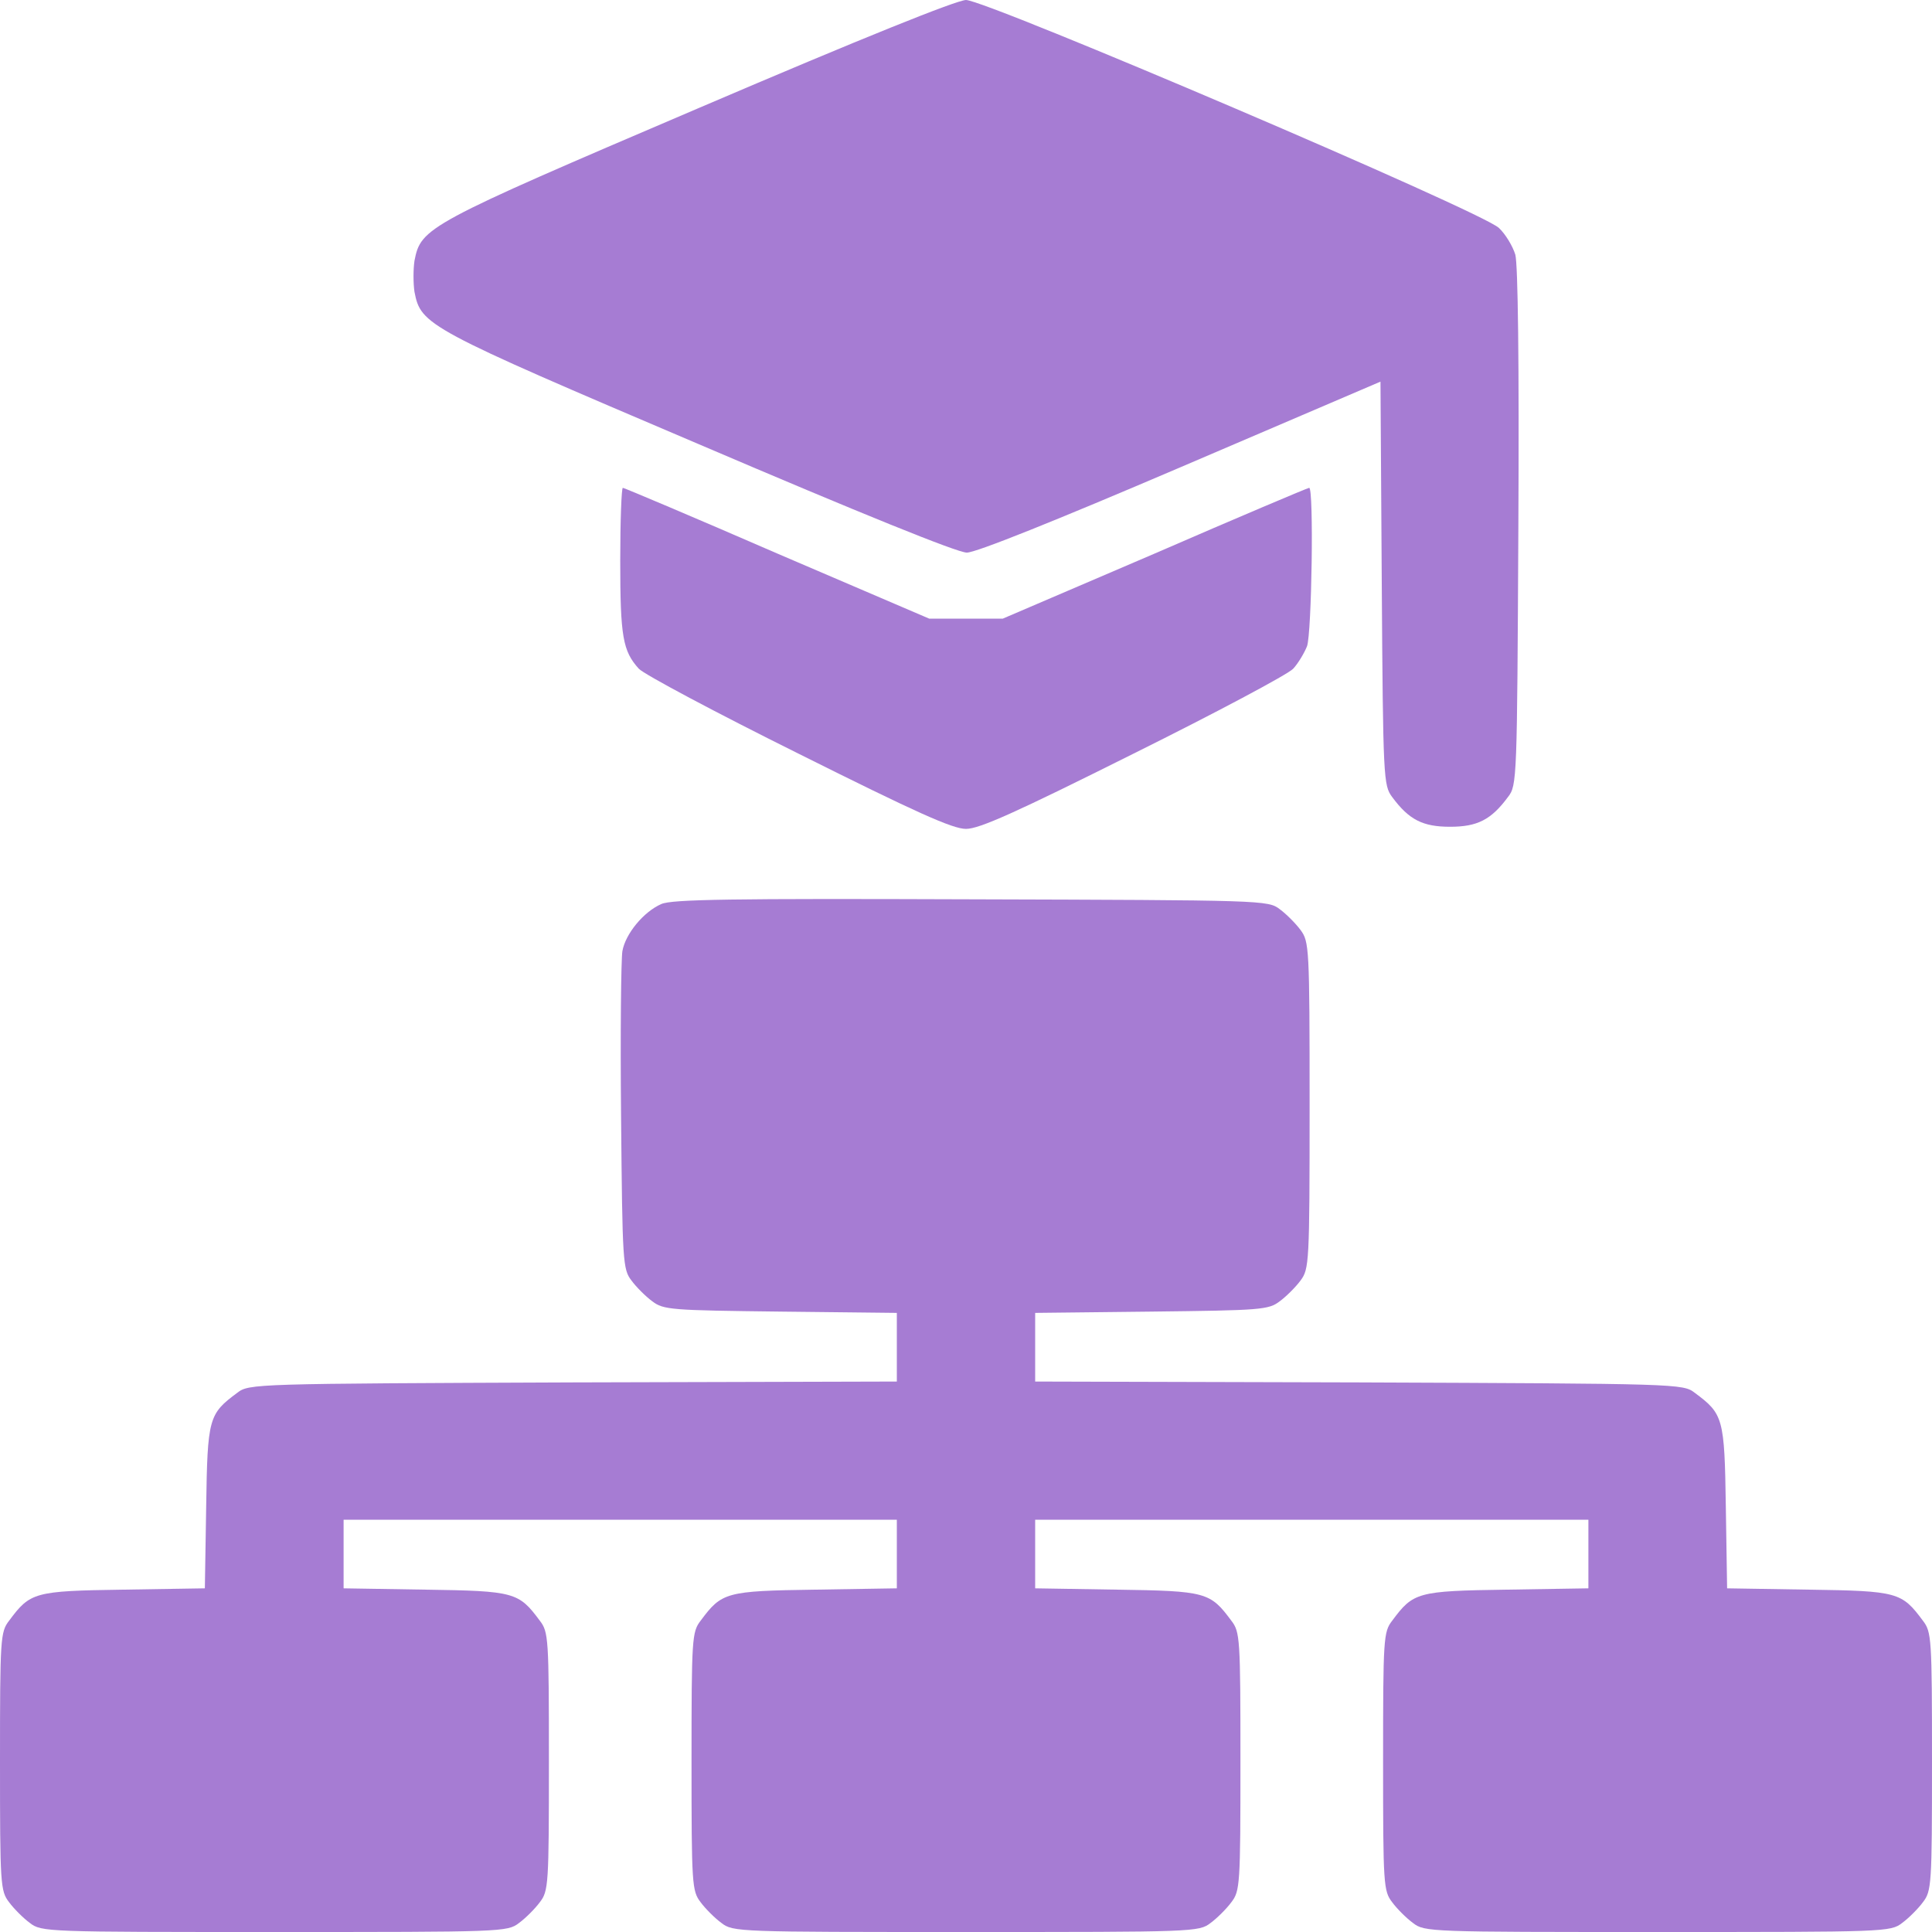 <svg width="60" height="60" viewBox="0 0 60 60" fill="none" xmlns="http://www.w3.org/2000/svg">
<path d="M21.677 3.365C13.234 6.972 13.073 7.066 12.872 8.098C12.832 8.366 12.832 8.795 12.872 9.064C13.073 10.096 13.234 10.19 21.704 13.796C26.724 15.942 29.731 17.162 30.026 17.162C30.308 17.162 32.751 16.183 36.67 14.507L42.872 11.852L42.912 18.114C42.952 24.201 42.966 24.389 43.234 24.751C43.758 25.461 44.187 25.676 45.033 25.676C45.879 25.676 46.308 25.461 46.832 24.751C47.114 24.389 47.114 24.228 47.154 16.384C47.181 11.169 47.14 8.219 47.06 7.91C46.979 7.642 46.751 7.267 46.55 7.079C46.026 6.57 30.63 -8.39233e-05 29.999 -8.39233e-05C29.691 0.013 26.845 1.153 21.677 3.365Z" fill="#A67CD3"/>
<path d="M19.262 17.416C19.262 19.776 19.342 20.218 19.839 20.768C20 20.942 22.242 22.136 24.805 23.409C28.456 25.233 29.584 25.742 30 25.742C30.416 25.742 31.544 25.233 35.194 23.409C37.758 22.136 40 20.942 40.161 20.768C40.322 20.594 40.51 20.272 40.59 20.071C40.738 19.682 40.805 15.15 40.658 15.15C40.617 15.15 38.456 16.062 35.866 17.188L31.141 19.213H30H28.859L24.134 17.188C21.544 16.062 19.383 15.15 19.342 15.15C19.302 15.15 19.262 16.169 19.262 17.416Z" fill="#A67CD3"/>
<path d="M20.537 28.076C19.986 28.317 19.423 29.001 19.329 29.538C19.288 29.779 19.262 32.085 19.288 34.686C19.329 39.205 19.342 39.419 19.611 39.768C19.758 39.969 20.054 40.264 20.255 40.411C20.604 40.679 20.832 40.693 24.241 40.733L27.852 40.773V41.833V42.905L17.799 42.932C7.879 42.972 7.732 42.972 7.369 43.254C6.483 43.911 6.443 44.031 6.403 46.793L6.362 49.327L3.825 49.368C1.06 49.408 0.94 49.448 0.282 50.333C0.013 50.682 0 50.869 0 54.704C0 58.539 0.013 58.726 0.282 59.075C0.43 59.276 0.725 59.571 0.926 59.718C1.289 60 1.436 60 8.523 60C15.611 60 15.758 60 16.121 59.718C16.322 59.571 16.617 59.276 16.765 59.075C17.034 58.726 17.047 58.539 17.047 54.704C17.047 50.869 17.034 50.682 16.765 50.333C16.107 49.448 15.986 49.408 13.208 49.368L10.671 49.327V48.255V47.196H19.262H27.852V48.255V49.327L25.315 49.368C22.537 49.408 22.416 49.448 21.758 50.333C21.49 50.682 21.476 50.869 21.476 54.704C21.476 58.539 21.49 58.726 21.758 59.075C21.906 59.276 22.201 59.571 22.403 59.718C22.765 60 22.913 60 30 60C37.087 60 37.235 60 37.597 59.718C37.798 59.571 38.094 59.276 38.241 59.075C38.51 58.726 38.523 58.539 38.523 54.704C38.523 50.869 38.51 50.682 38.241 50.333C37.584 49.448 37.463 49.408 34.684 49.368L32.148 49.327V48.255V47.196H40.738H49.329V48.255V49.327L46.792 49.368C44.013 49.408 43.892 49.448 43.235 50.333C42.966 50.682 42.953 50.869 42.953 54.704C42.953 58.539 42.966 58.726 43.235 59.075C43.382 59.276 43.678 59.571 43.879 59.718C44.241 60 44.389 60 51.476 60C58.563 60 58.711 60 59.074 59.718C59.275 59.571 59.57 59.276 59.718 59.075C59.986 58.726 60 58.539 60 54.704C60 50.869 59.986 50.682 59.718 50.333C59.06 49.448 58.939 49.408 56.174 49.368L53.637 49.327L53.597 46.793C53.557 44.031 53.517 43.911 52.631 43.254C52.268 42.972 52.121 42.972 42.201 42.932L32.148 42.905V41.833V40.773L35.758 40.733C39.168 40.693 39.396 40.679 39.745 40.411C39.946 40.264 40.241 39.969 40.389 39.768C40.657 39.406 40.671 39.245 40.671 34.324C40.671 29.404 40.657 29.243 40.389 28.881C40.241 28.68 39.946 28.384 39.745 28.237C39.382 27.956 39.235 27.956 30.161 27.929C22.698 27.902 20.859 27.929 20.537 28.076Z" fill="#A67CD3"/>
</svg>
